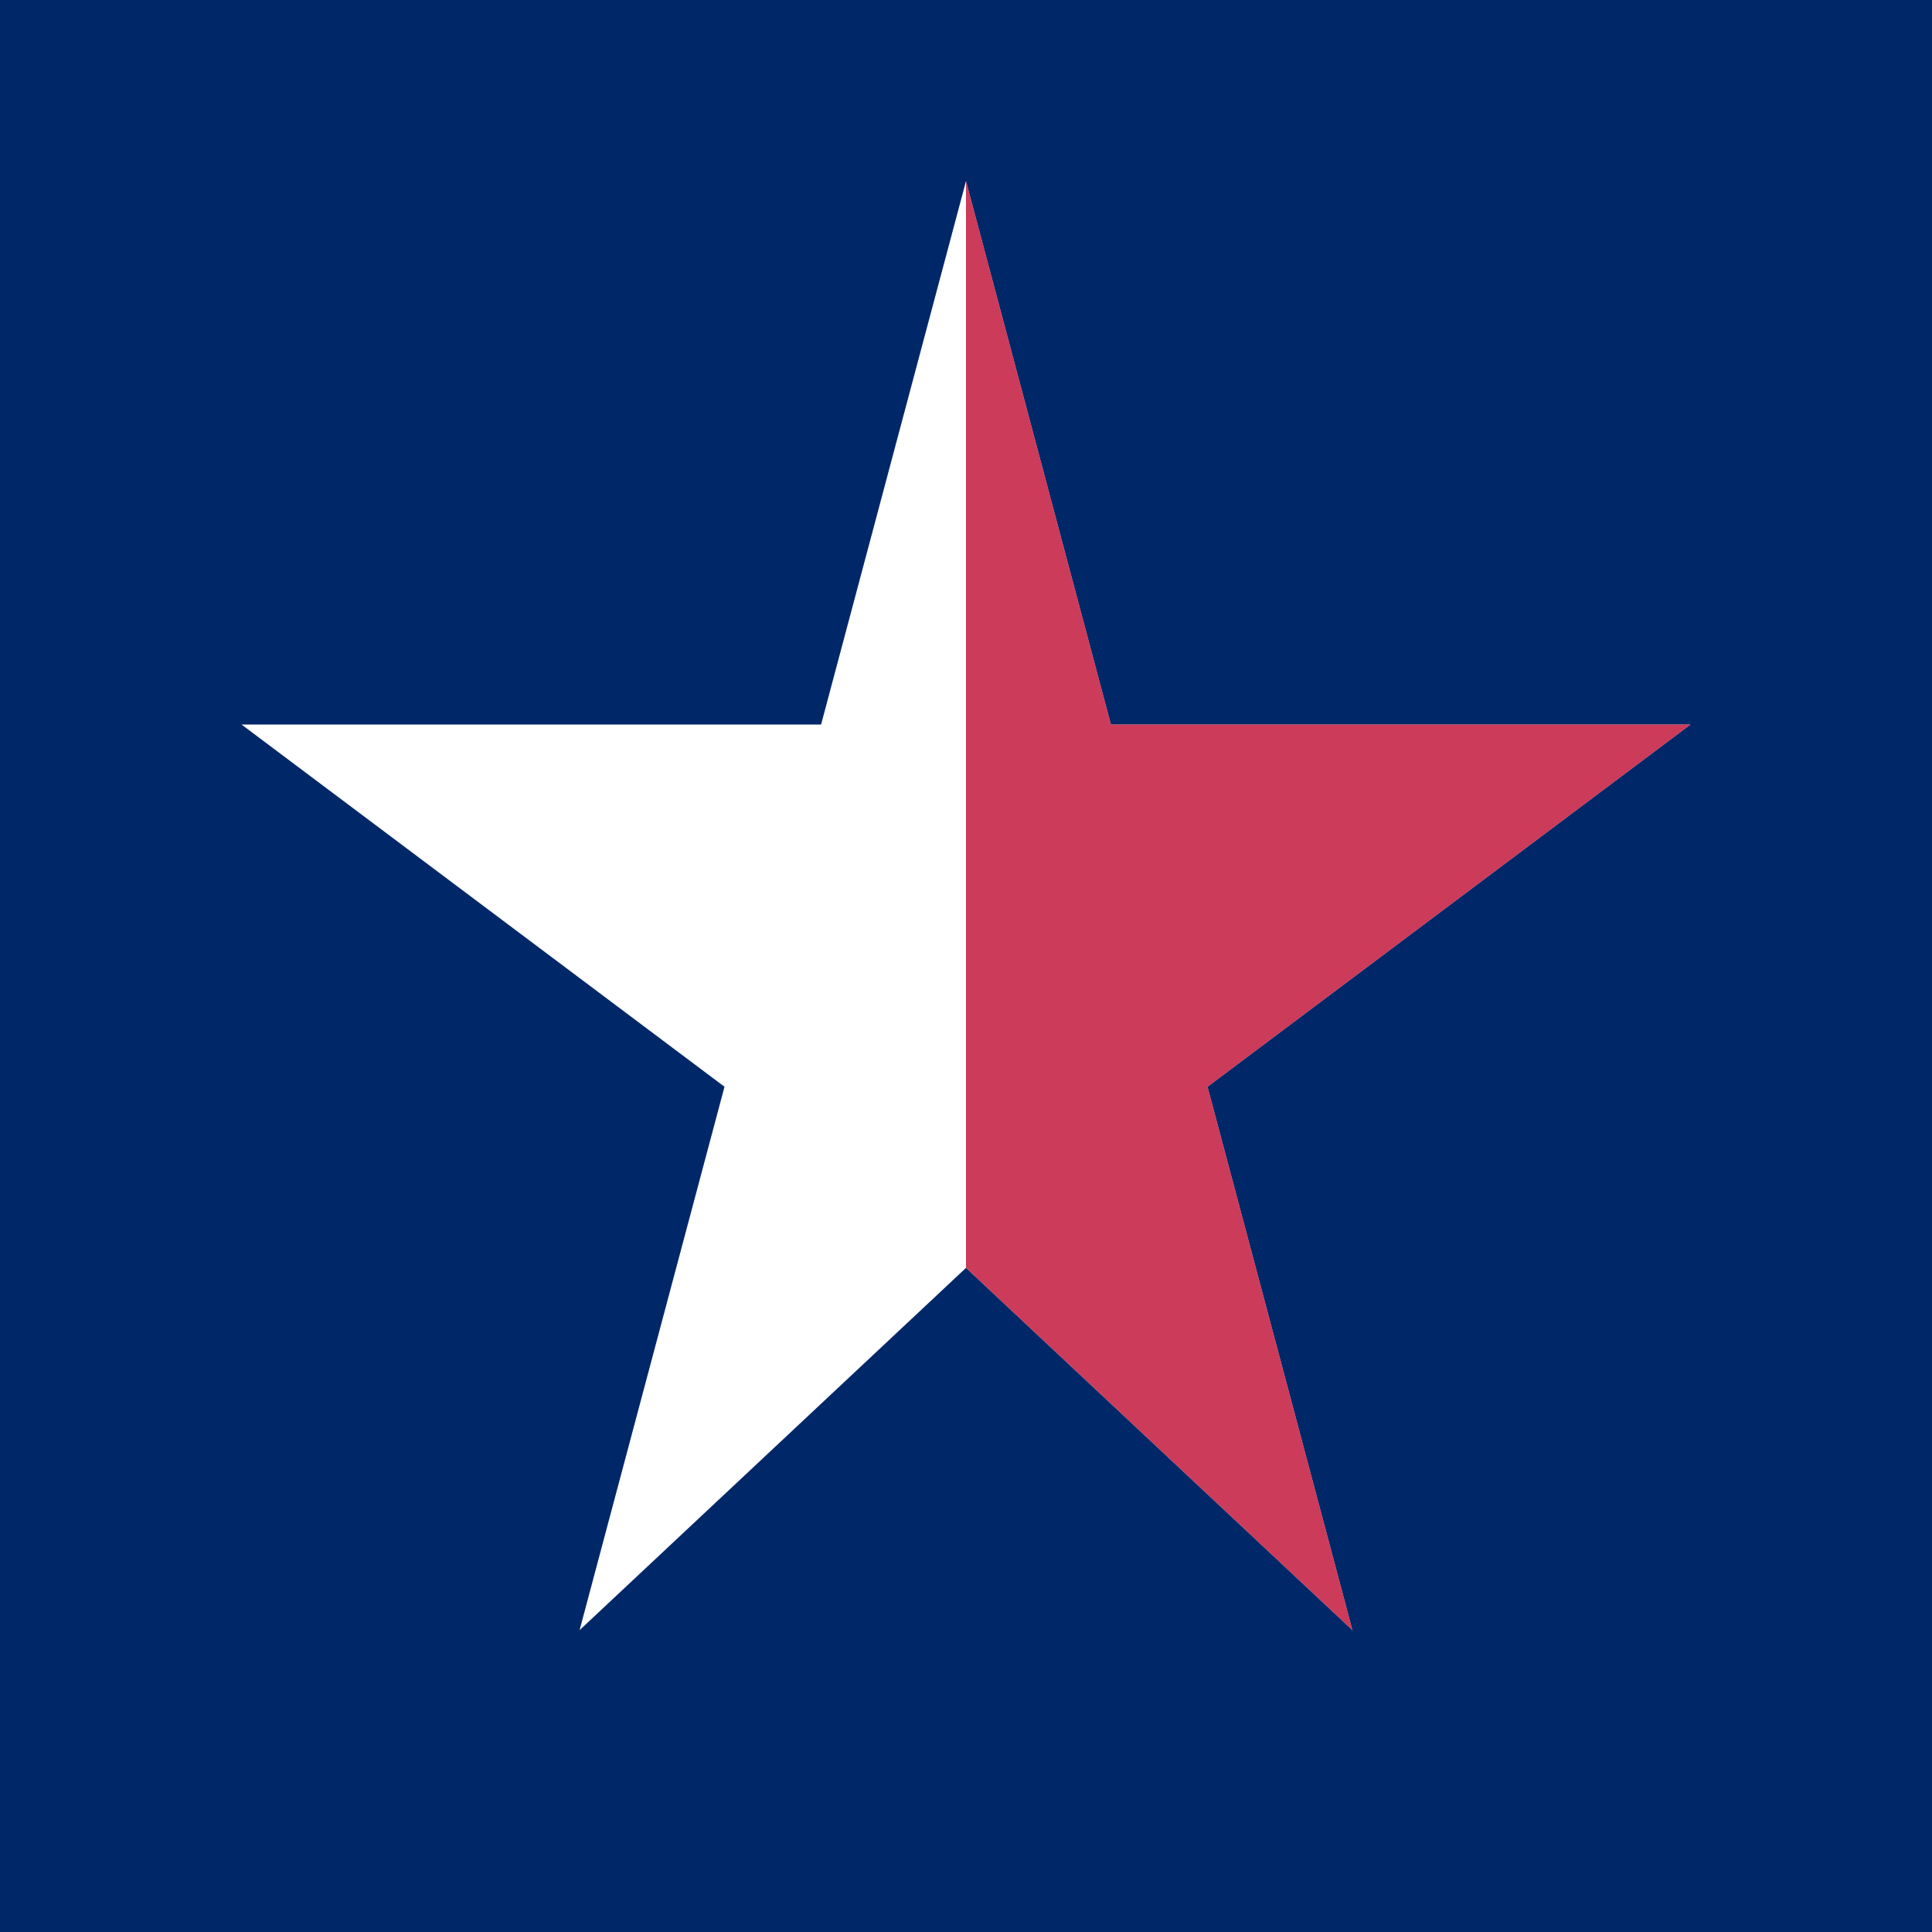 <?xml version="1.0" encoding="utf-8"?>
<svg viewBox="0 0 256 256" xmlns="http://www.w3.org/2000/svg">
  <!-- Blue background -->
  <rect width="256" height="256" fill="#002868" />
  <!-- White star -->
  <polygon points="128,24 147.2,96 224,96 160,144 179.2,216 128,168 76.8,216 96,144 32,96 108.8,96" fill="#FFFFFF" />
  <!-- Red highlight overlay for depth -->
  <polygon points="128,24 147.2,96 224,96 160,144 179.2,216 128,168" fill="#BF0A30" opacity="0.8" />
</svg> 